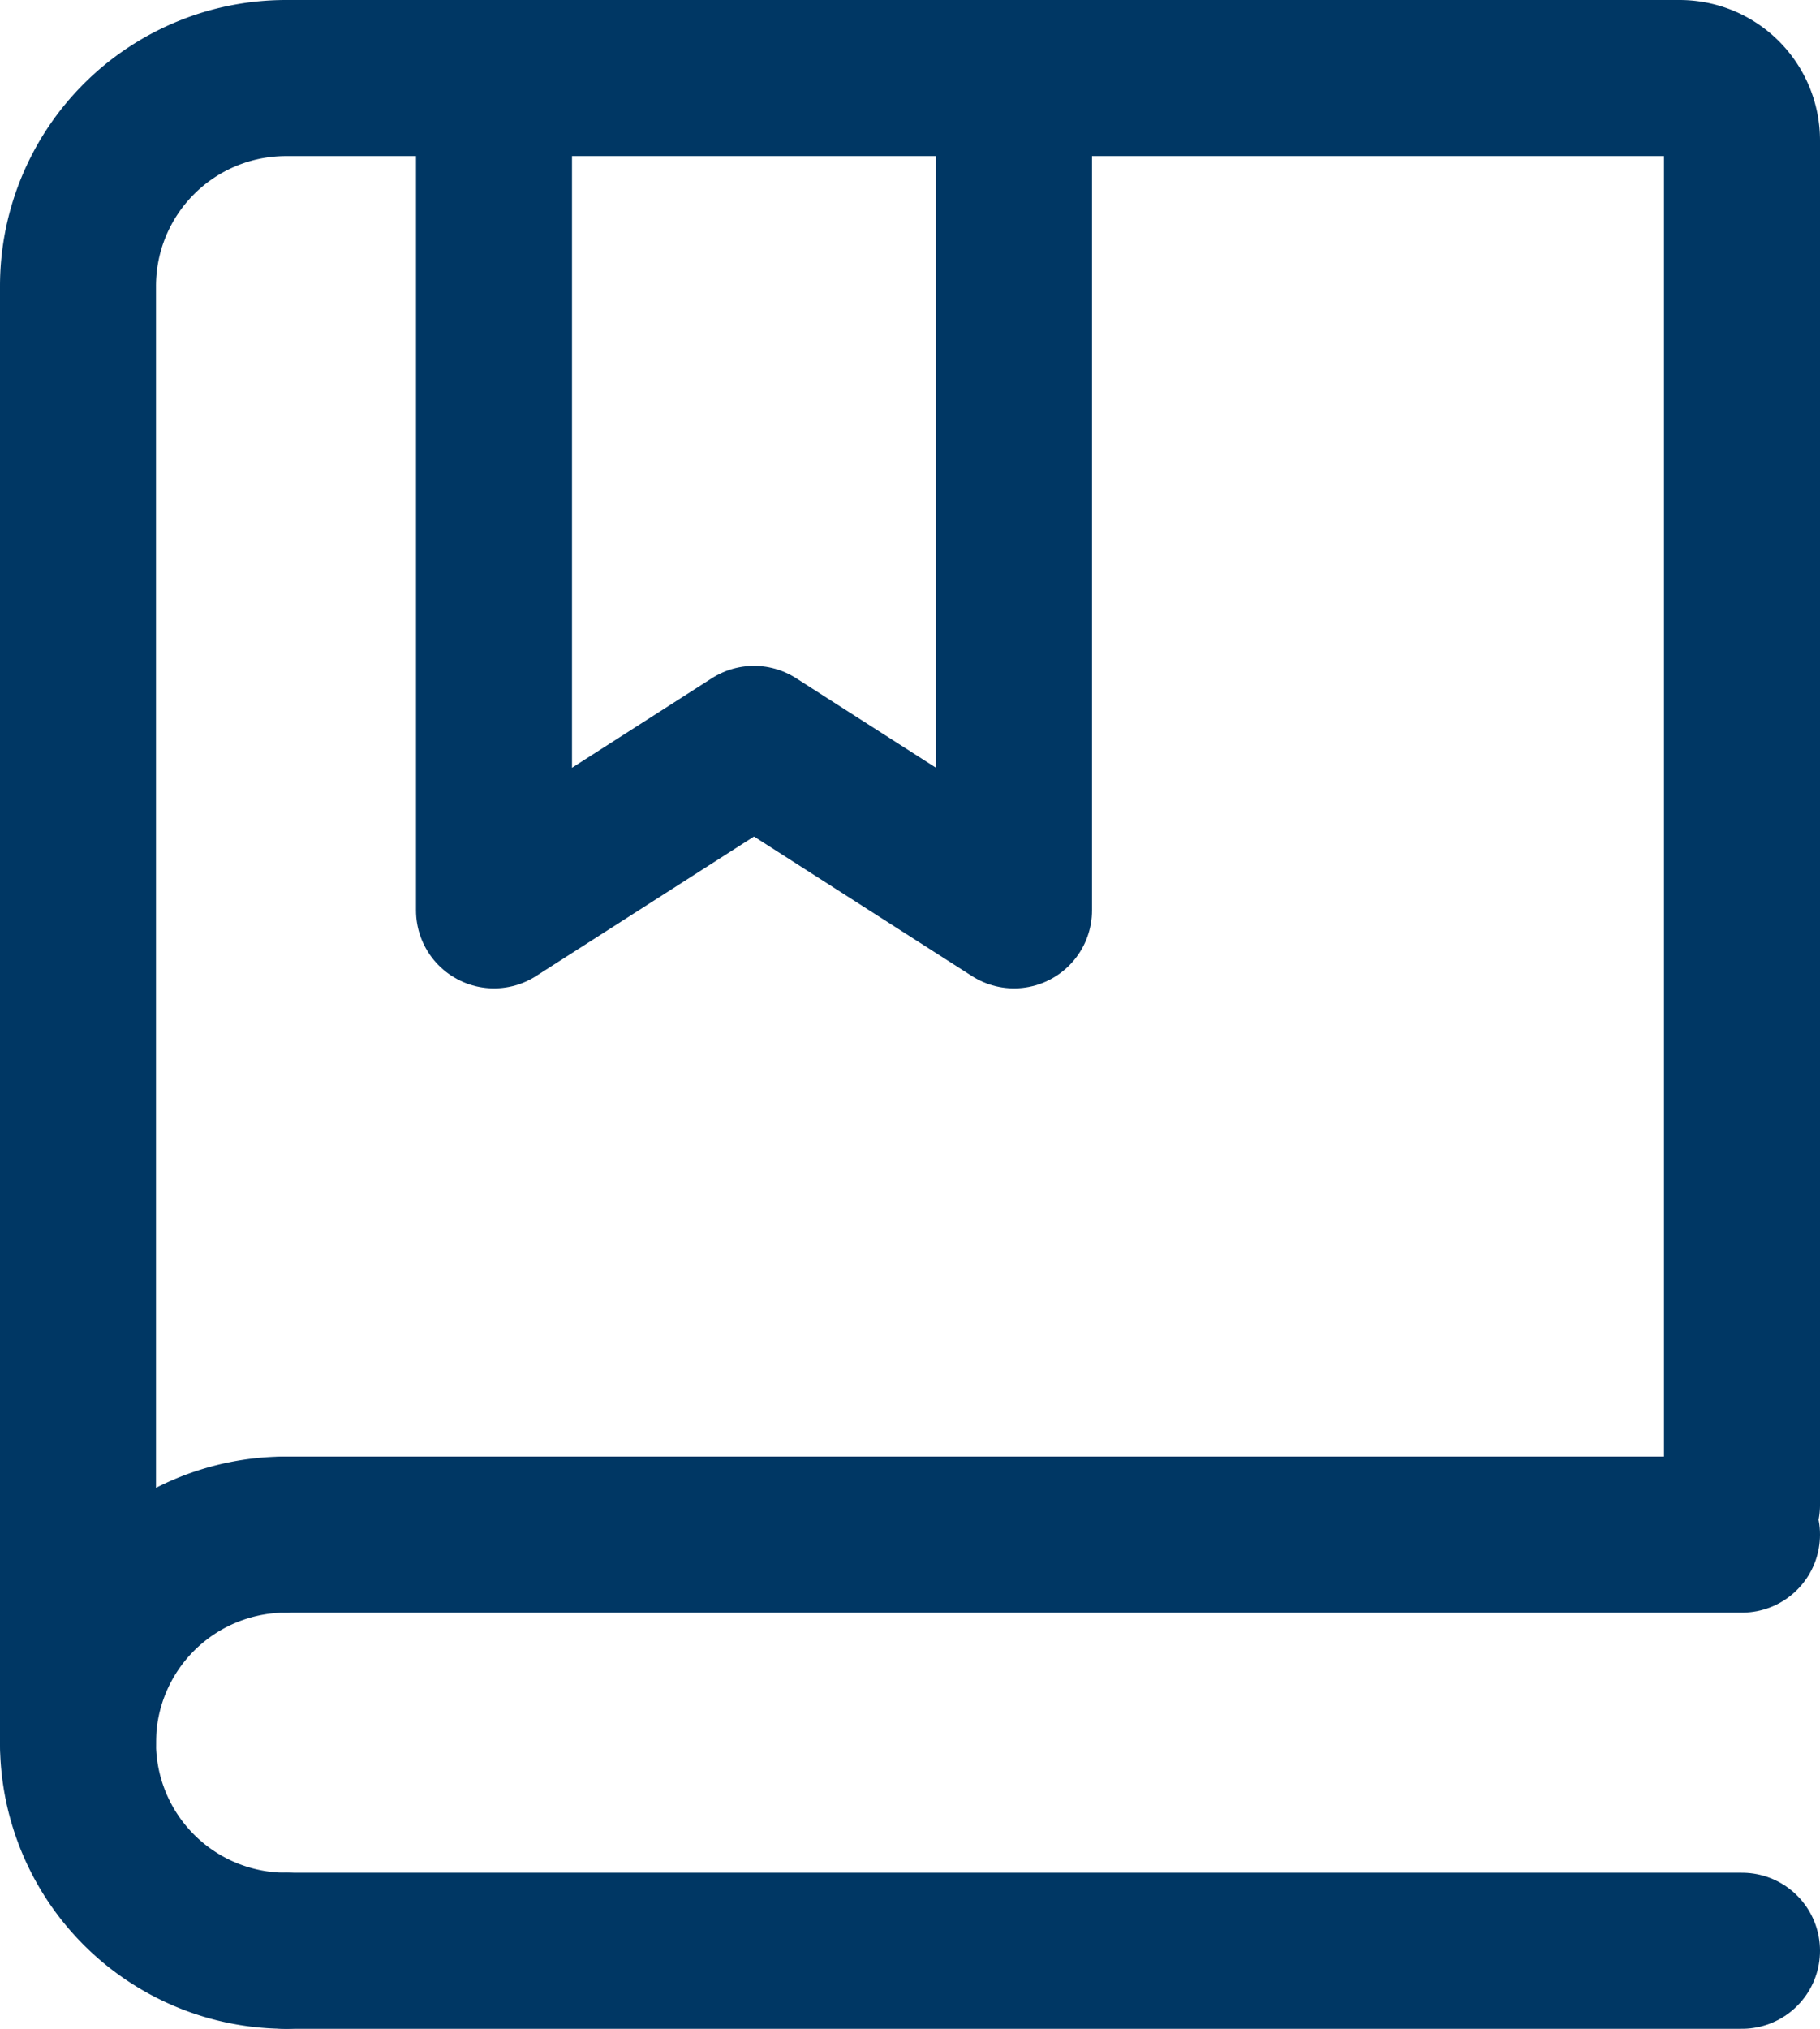 <svg xmlns="http://www.w3.org/2000/svg" width="17.5" height="19.5" viewBox="0 0 17.5 19.5">
  <g id="Icône_Domaine" transform="translate(-3.25 -2.25)">
    <path id="Tracé_468" data-name="Tracé 468" d="M4,19V5A2,2,0,0,1,6,3H19.4a.6.6,0,0,1,.6.6V16.714" fill="none" stroke="#003764" stroke-linecap="round" stroke-width="1.5"/>
    <path id="Tracé_469" data-name="Tracé 469" d="M8,3v8l2.5-1.6L13,11V3" fill="none" stroke="#003764" stroke-linecap="round" stroke-linejoin="round" stroke-width="1.5"/>
    <path id="Tracé_470" data-name="Tracé 470" d="M6,17H20" fill="none" stroke="#003764" stroke-linecap="round" stroke-width="1.5"/>
    <path id="Tracé_471" data-name="Tracé 471" d="M6,21H20" fill="none" stroke="#003764" stroke-linecap="round" stroke-width="1.5"/>
    <path id="Tracé_472" data-name="Tracé 472" d="M6,21a2,2,0,0,1,0-4" fill="none" stroke="#003764" stroke-linecap="round" stroke-linejoin="round" stroke-width="1.5"/>
  </g>
</svg>

